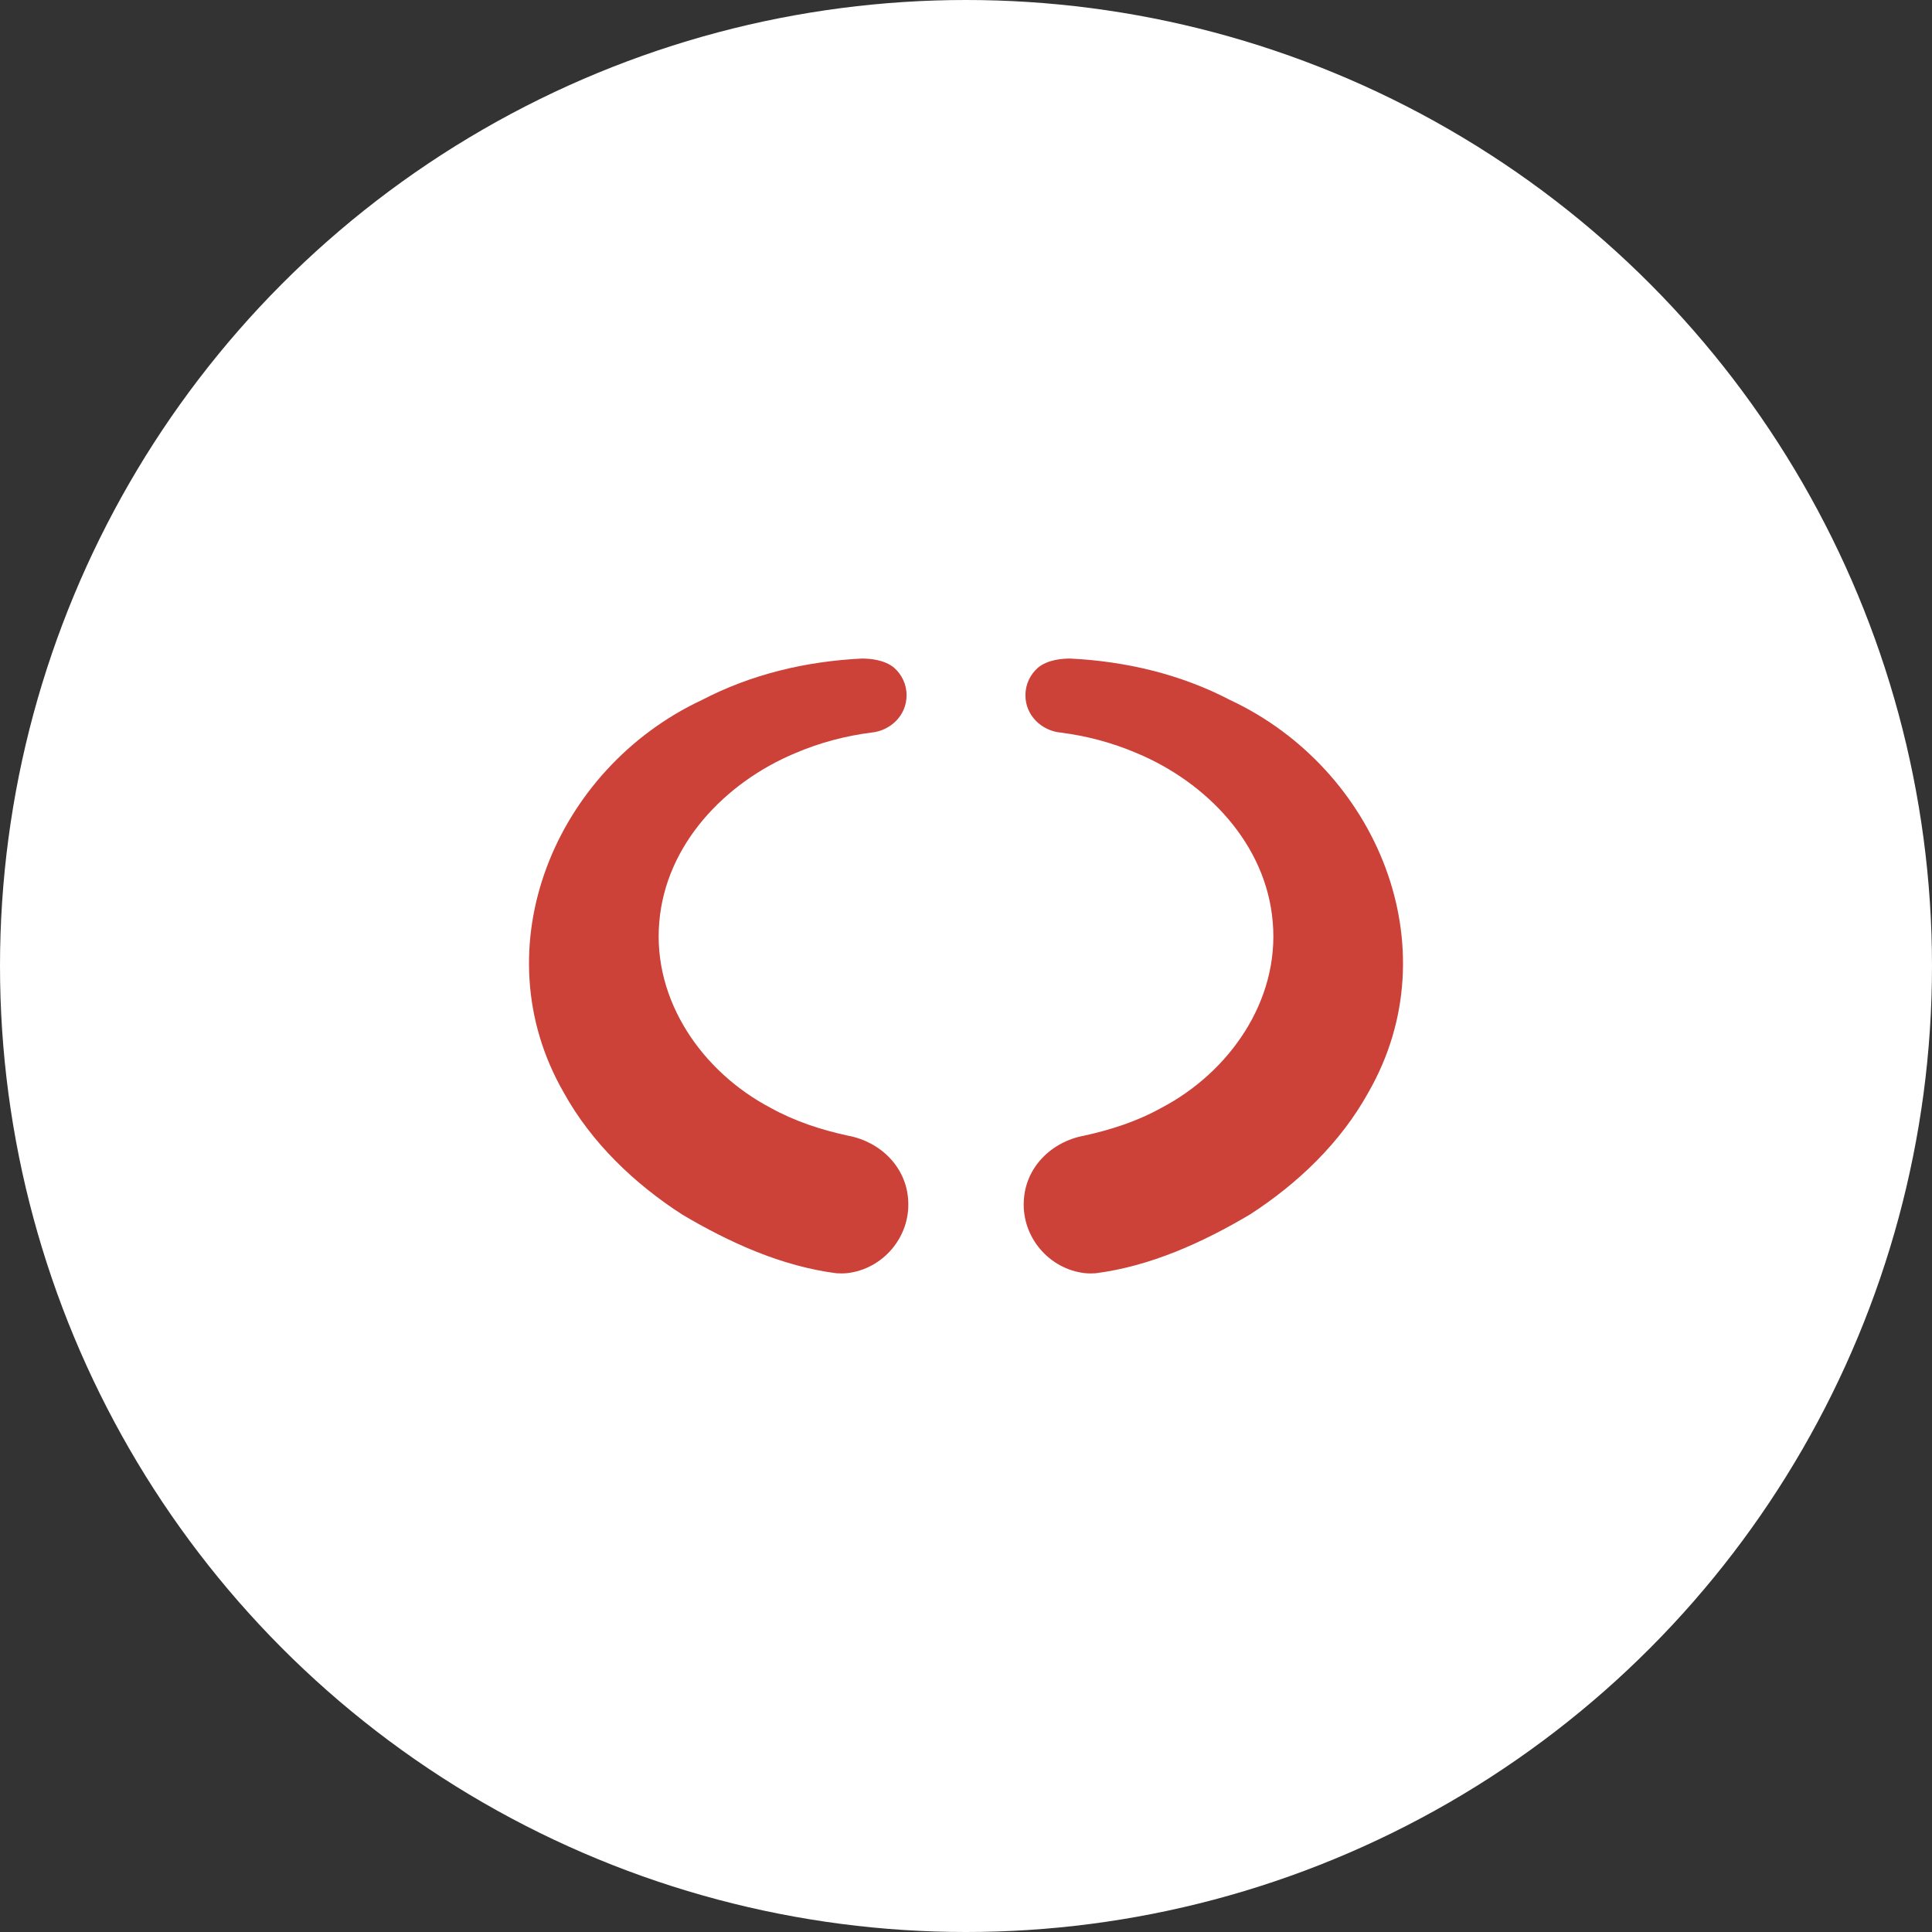 <?xml version="1.0" encoding="UTF-8"?>
<svg id="_レイヤー_2" data-name=" レイヤー 2" xmlns="http://www.w3.org/2000/svg" version="1.1" viewBox="0 0 210 210">
  <rect x="0" y="0" width="210" height="210" fill="#333333" stroke="none"/>
  <defs>
    <style>
      .cls-1 {
        fill: #fff;
      }

      .cls-1, .cls-2 {
        stroke-width: 0px;
      }

      .cls-2 {
        fill: #cc4138;
      }
    </style>
  </defs>
  <circle class="cls-1" cx="105" cy="105" r="105"/>
  <path id="symbolmark_red" data-name="symbolmark / red" class="cls-2" d="M92.182,123.446c-2.931-.638-5.773-1.556-8.409-3.022-7.393-3.87-12.849-11.638-12.114-20.183.702-8.482,7.177-15.198,14.776-18.377,2.673-1.14,5.437-1.874,8.28-2.236,2.08-.2,3.832-1.875,3.823-4.044.011-1.214-.528-2.274-1.36-3.009-1.039-.86-2.596-.999-3.539-.991-6.044.3-11.979,1.704-17.357,4.51-15.912,7.45-24.08,26.894-15.003,42.666,3.006,5.442,7.669,9.896,12.86,13.247,5.139,3.049,10.819,5.627,16.788,6.391.347.023.742.026,1.156-.013,3.878-.442,6.858-3.907,6.636-7.858-.171-3.661-3.019-6.428-6.536-7.083ZM133.719,76.094c-5.378-2.806-11.313-4.209-17.357-4.51-.943-.008-2.501.131-3.539.991-.832.735-1.371,1.795-1.36,3.009-.009,2.169,1.743,3.843,3.823,4.044,2.843.362,5.607,1.096,8.281,2.236,7.599,3.178,14.075,9.895,14.776,18.377.735,8.546-4.721,16.314-12.114,20.183-2.636,1.465-5.479,2.384-8.409,3.022-3.517.654-6.365,3.421-6.536,7.083-.222,3.95,2.758,7.416,6.636,7.858.414.039.809.036,1.156.013,5.969-.764,11.649-3.342,16.788-6.391,5.191-3.351,9.854-7.806,12.86-13.247,9.076-15.772.909-35.216-15.003-42.666Z"/>
</svg>